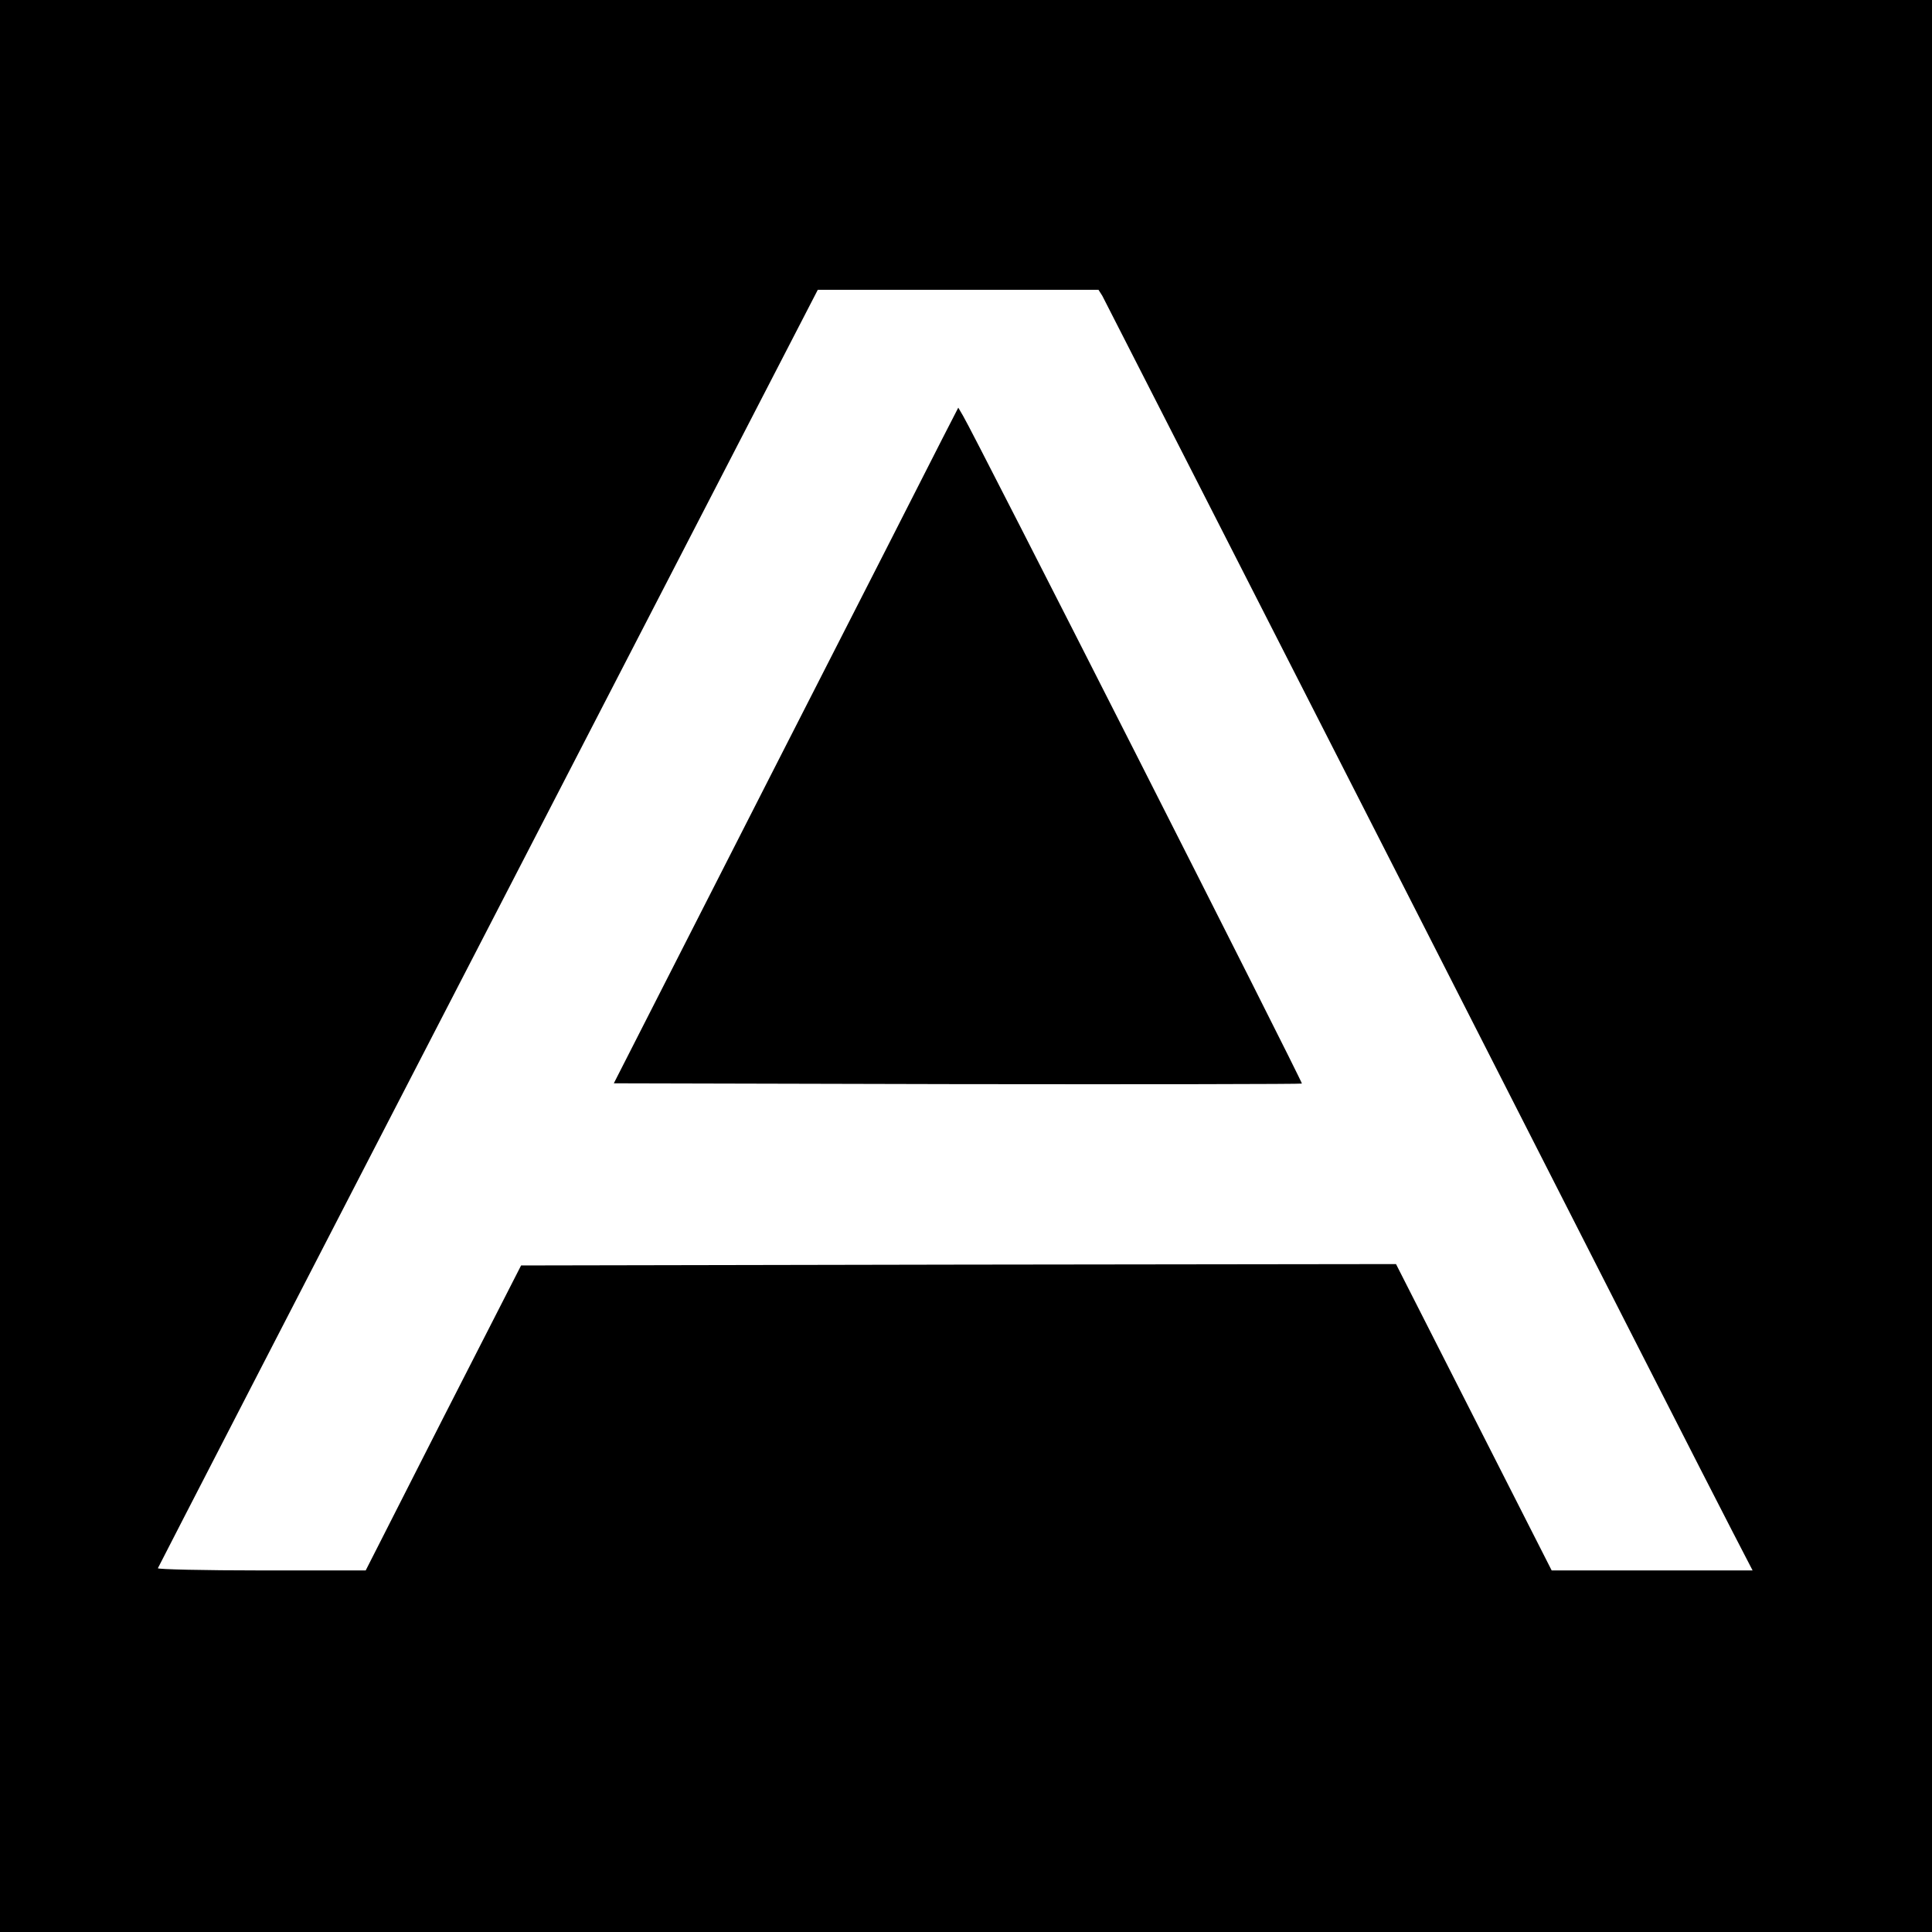 <?xml version="1.0" encoding="UTF-8" standalone="no"?>
<!DOCTYPE svg PUBLIC "-//W3C//DTD SVG 20010904//EN" "http://www.w3.org/TR/2001/REC-SVG-20010904/DTD/svg10.dtd">
<svg version="1.0" xmlns="http://www.w3.org/2000/svg" width="700pt" height="700pt" viewBox="0 0 700 700" preserveAspectRatio="xMidYMid meet">
<g transform="translate(0,700) scale(0.1,-0.1)" fill="#000000" stroke="none">
<path d="M0 3500 l0 -3500 3500 0 3500 0 0 3500 0 3500 -3500 0 -3500 0 0 -3500z m3994 2428 c7 -13 507 -993 1111 -2178 603 -1185 1130 -2219 1171 -2297 l74 -143 -364 0 -364 0 -282 555 -282 555 -1585 -2 -1585 -3 -282 -552 -281 -553 -378 0 c-208 0 -377 4 -375 8 2 5 540 1049 1197 2320 l1194 2312 508 0 509 0 14 -22z"/>
<path d="M3416 5414 c-30 -60 -311 -611 -624 -1224 l-568 -1115 1245 -3 c684 -1 1246 0 1248 2 4 4 -1190 2358 -1228 2420 l-17 29 -56 -109z"/>
</g>
</svg>
